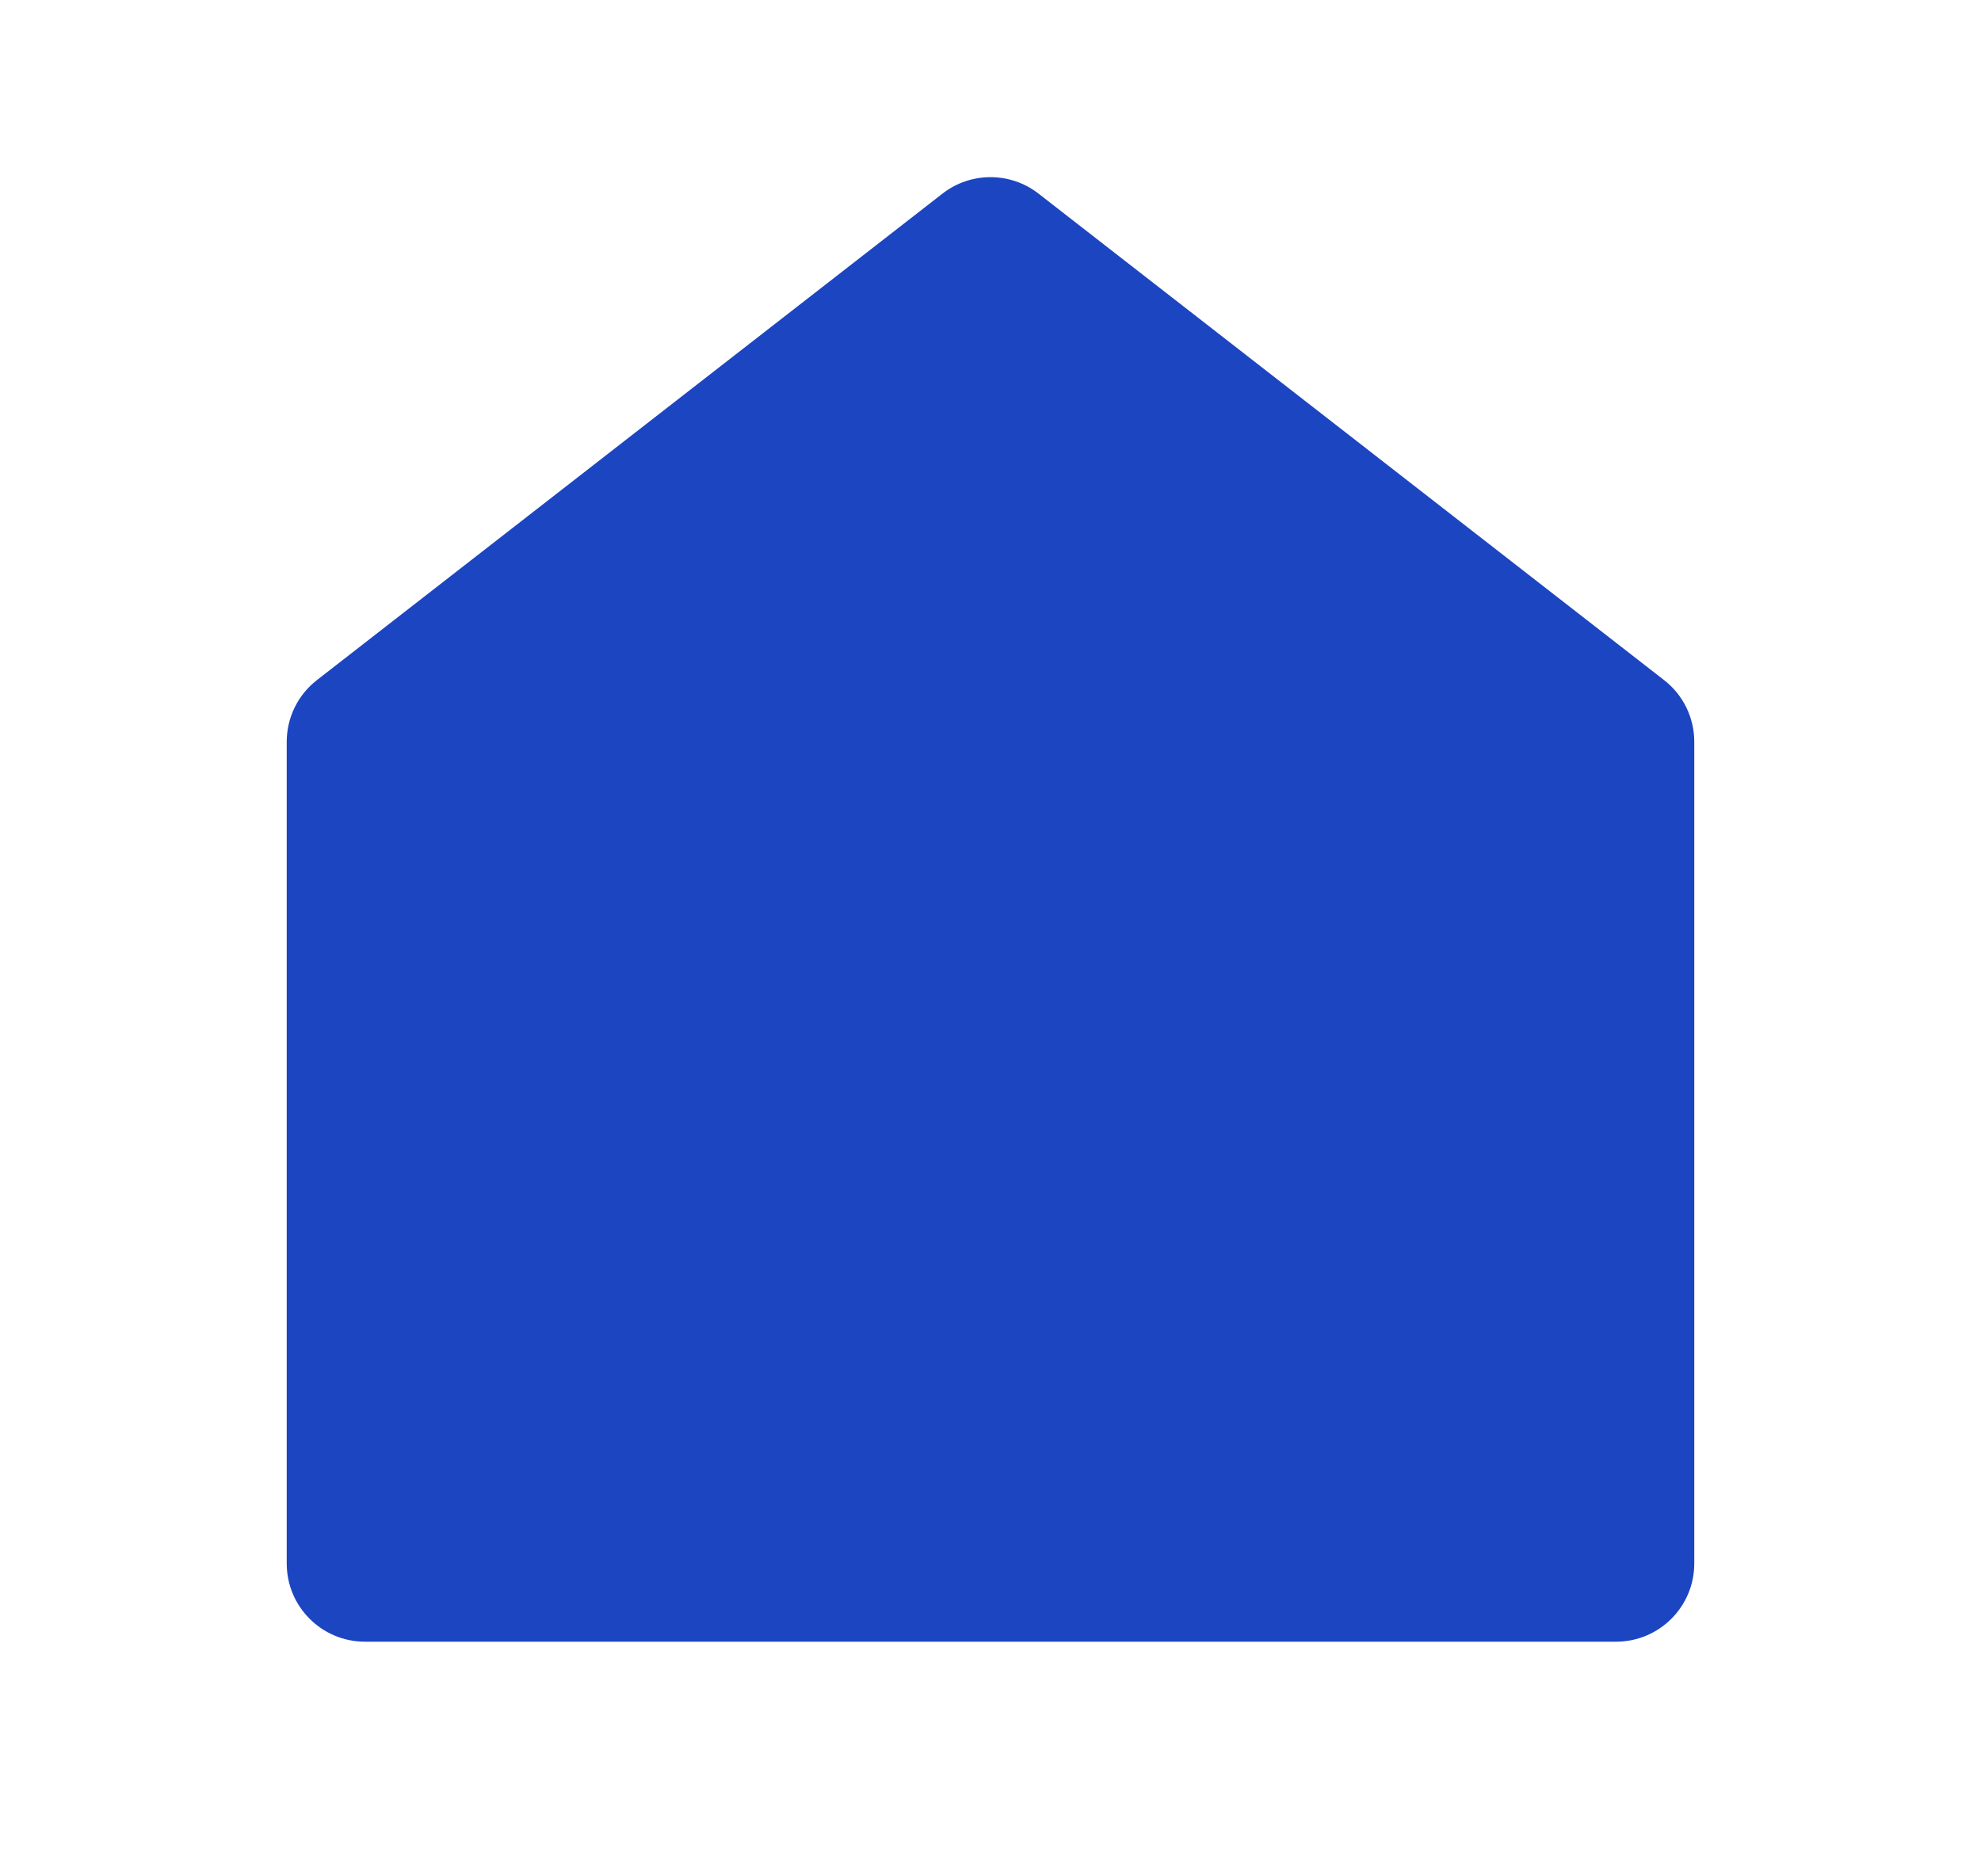 <svg width="19" height="18" viewBox="0 0 19 18" fill="none" xmlns="http://www.w3.org/2000/svg">
<path d="M16.25 14.999C16.25 15.413 15.914 15.749 15.5 15.749H3.5C3.086 15.749 2.75 15.413 2.75 14.999V7.116C2.75 6.884 2.857 6.666 3.04 6.524L9.04 1.857C9.31 1.647 9.69 1.647 9.96 1.857L15.96 6.524C16.143 6.666 16.25 6.884 16.25 7.116V14.999Z" fill="#1C45C2"/>
</svg>
